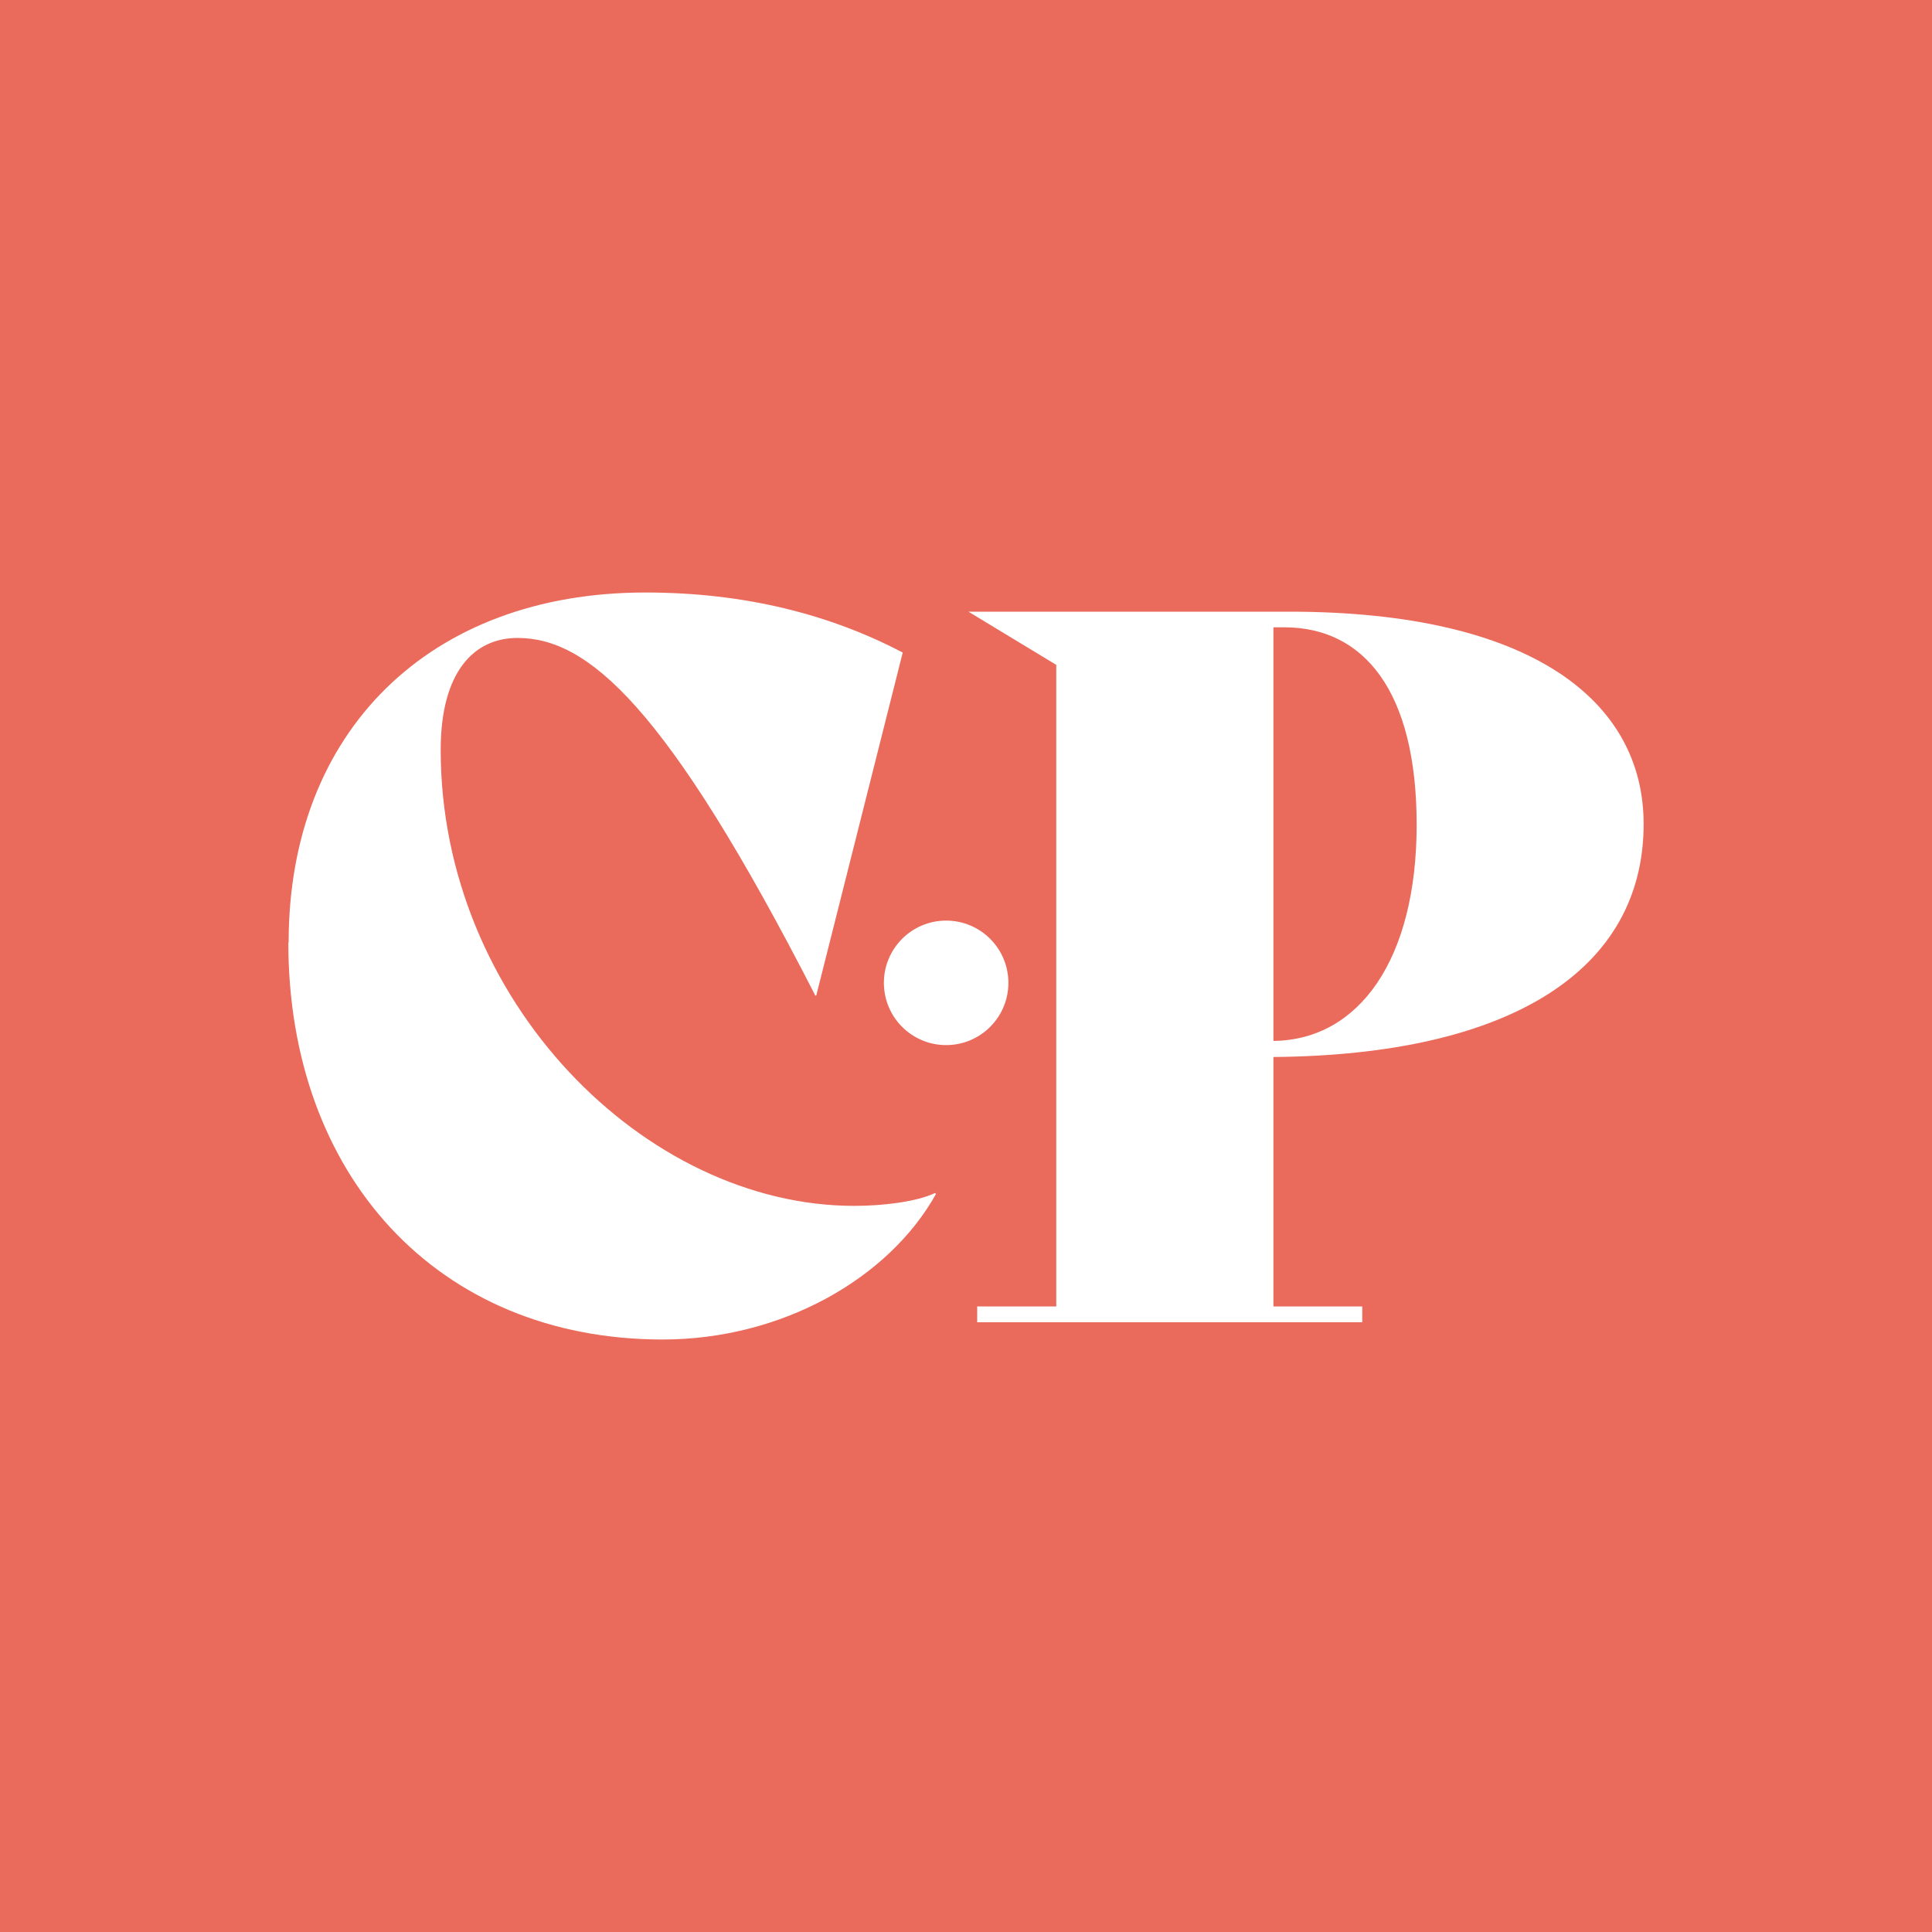 <?xml version="1.0" encoding="UTF-8"?>
<svg xmlns="http://www.w3.org/2000/svg" version="1.1" viewBox="0 0 500 500">
  <!-- Generator: Adobe Illustrator 29.7.1, SVG Export Plug-In . SVG Version: 2.1.1 Build 8)  -->
  <defs>
    <style>
      .st0 {
        fill: #ea6b5b;
      }

      .st1 {
        fill: #fff;
      }
    </style>
  </defs>
  <g id="Ebene_2">
    <rect class="st0" x="0" y="0" width="500" height="500"/>
  </g>
  <g id="Ebene_1">
    <g>
      <path class="st1" d="M74.7,243.87c0-54.7,36.59-90.53,92.29-90.53,26.22,0,48.09,5.85,66.64,15.53l-22.38,88.77h-.25c-38.66-75.5-58.97-92.54-77.08-92.54-11.19,0-19.87,8.68-19.87,28.98,0,64.88,52.87,118,107.06,118,7.1,0,16.03-1.01,20.87-3.33l.25.25c-12.2,21.88-39.92,37.66-70.73,37.66-58.47,0-96.88-42.69-96.88-102.73l.06-.06Z"/>
      <path class="st1" d="M329.56,273.5v64.6h22.99v4.1h-99.65v-4.1h20.46v-166.03l-22.73-13.77h83.04c62.84,0,91.7,23.24,91.7,54.94,0,37.83-34.48,59.8-95.8,60.31v-.06ZM329.56,162.35v107.04c22.23-.25,37.07-21.22,37.07-55.95s-13.77-51.09-34.23-51.09h-2.84Z"/>
      <circle class="st1" cx="244.86" cy="254.36" r="16.11"/>
    </g>
  </g>
</svg>